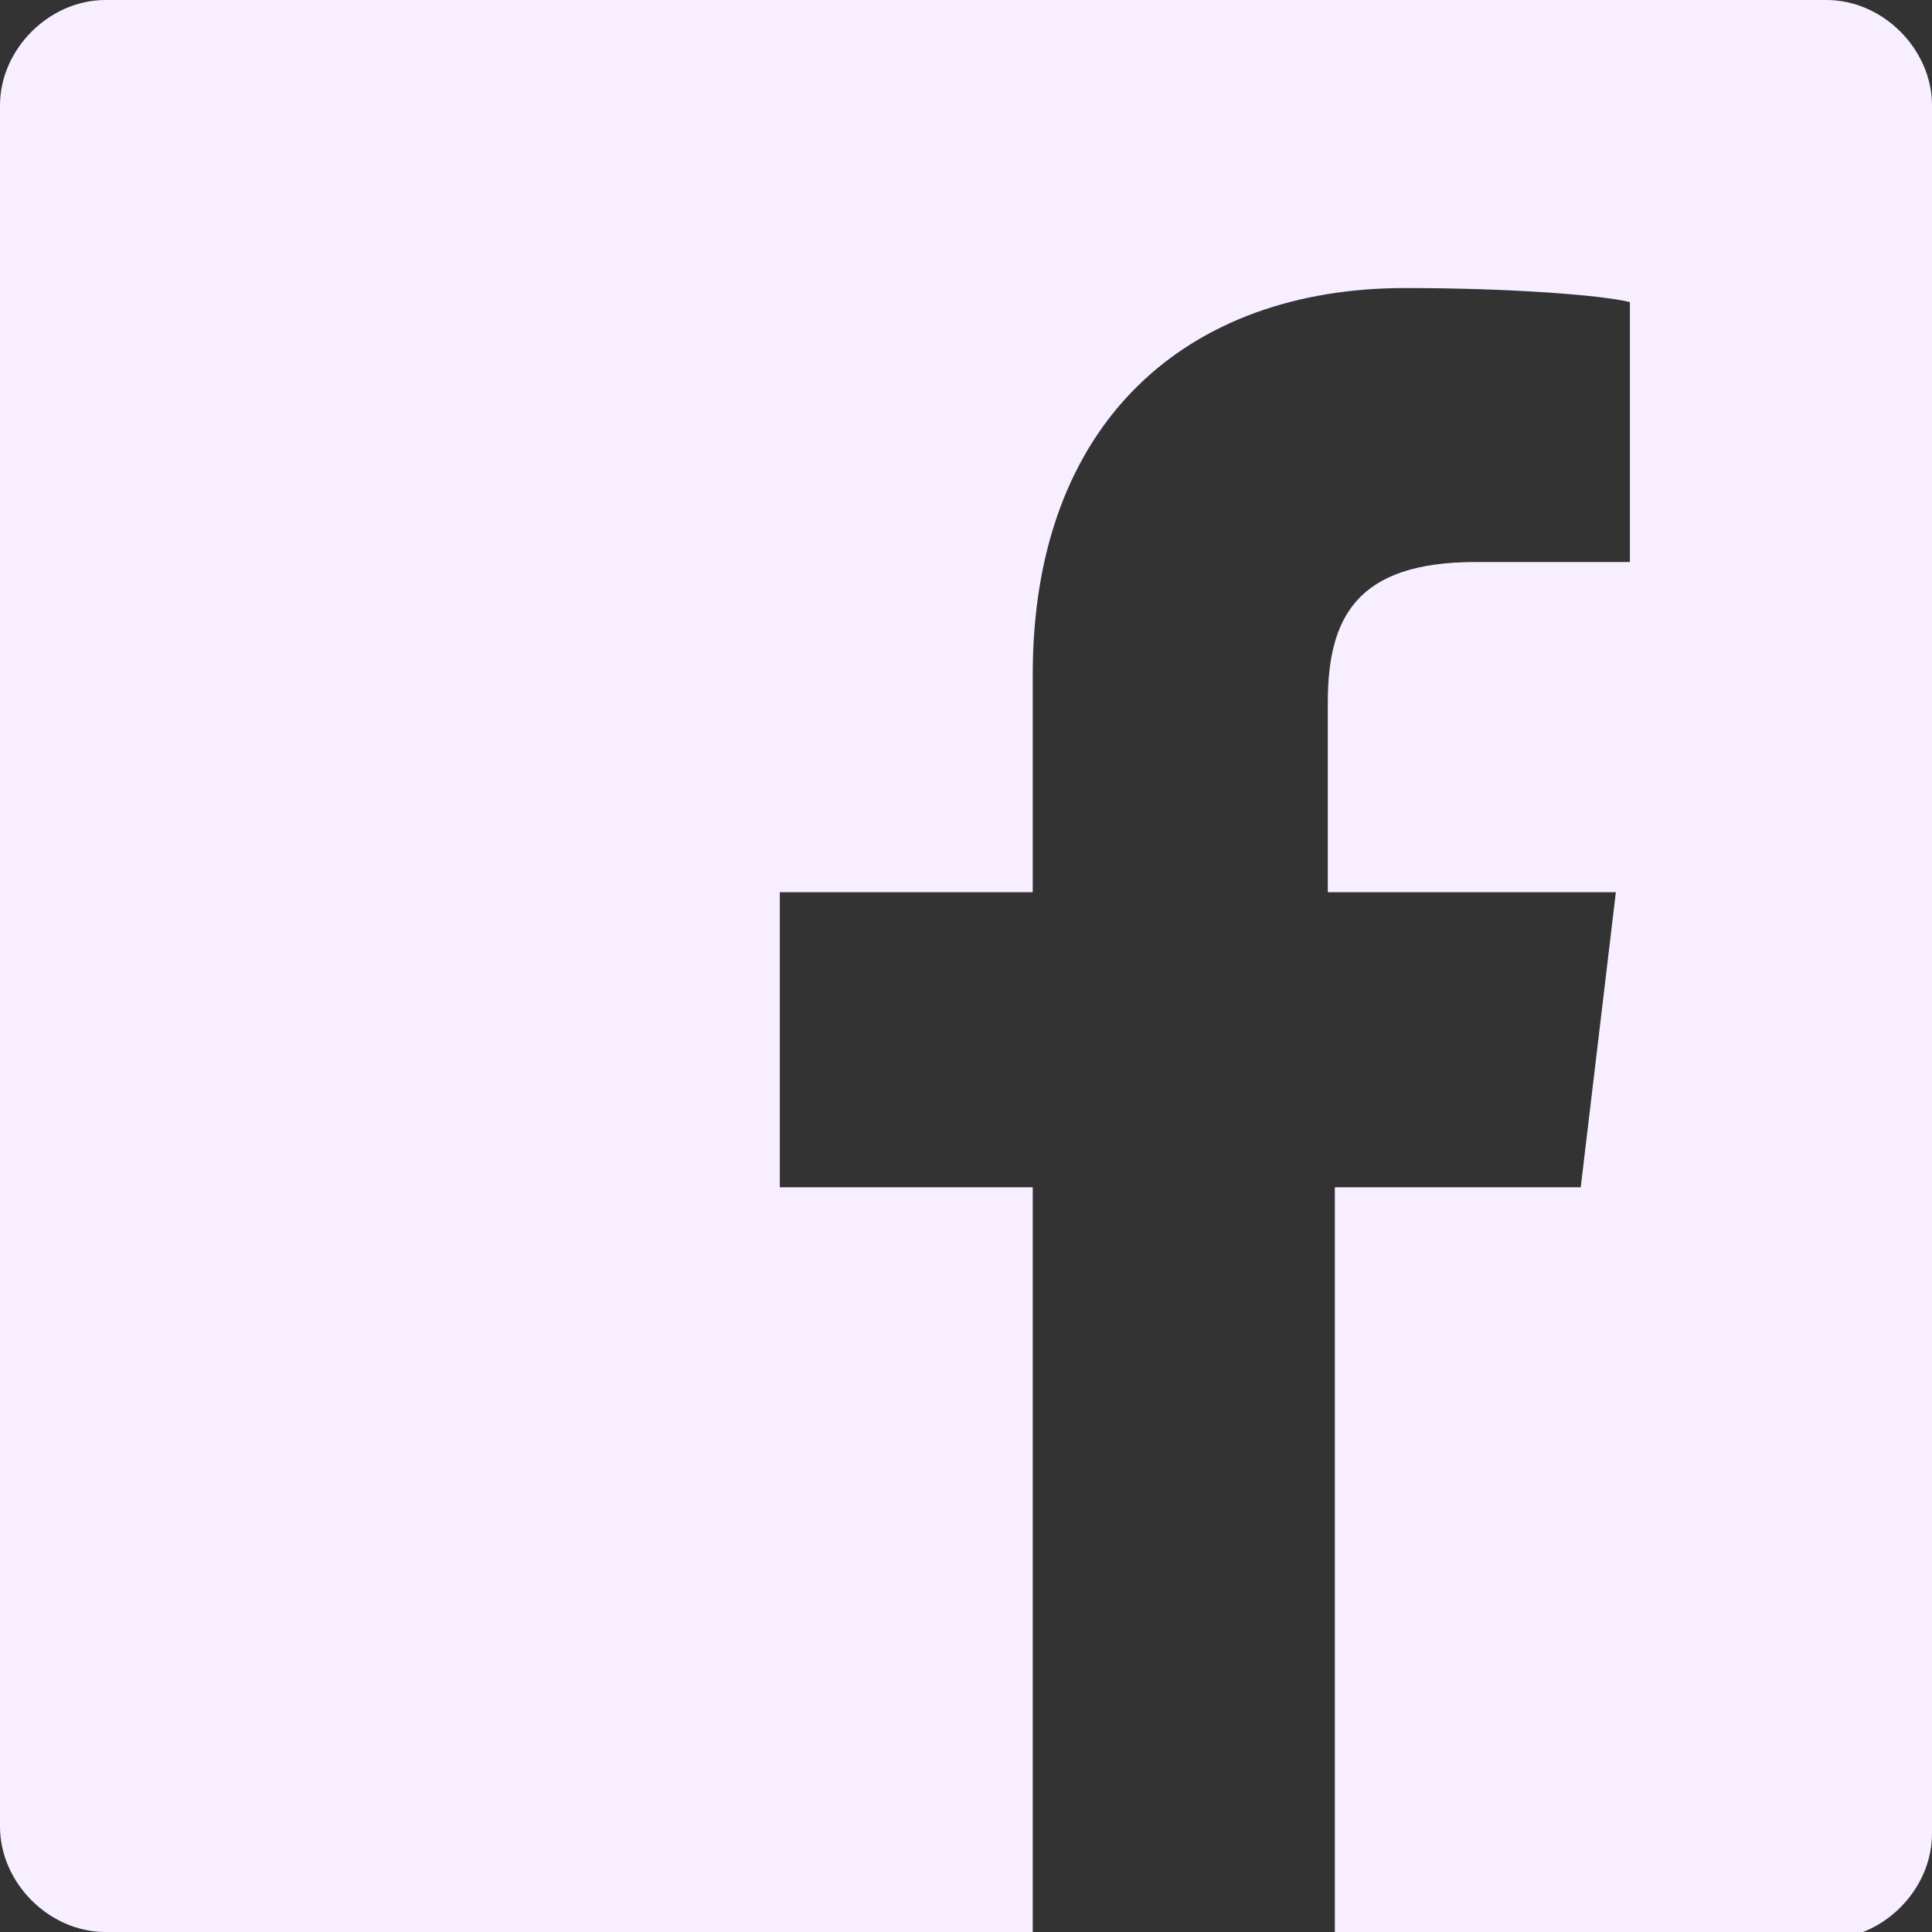 <?xml version="1.0" encoding="utf-8"?>
<!-- Generator: Adobe Illustrator 27.1.1, SVG Export Plug-In . SVG Version: 6.00 Build 0)  -->
<svg version="1.1" id="Layer_1" xmlns="http://www.w3.org/2000/svg" xmlns:xlink="http://www.w3.org/1999/xlink" x="0px" y="0px"
	 viewBox="0 0 27.5 27.5" style="enable-background:new 0 0 27.5 27.5;" xml:space="preserve">
<rect x="0" y="0" width="27.5" height="27.5" fill="#333333" stroke="none"/>
<style type="text/css">
	.st0{fill:#F7EEFF;}
</style>
<path class="st0" d="M26,0H1.5C0.7,0,0,0.7,0,1.5V26c0,0.8,0.7,1.5,1.5,1.5h13.2V16.9h-3.6v-4.2h3.6V9.6c0-3.6,2.2-5.5,5.3-5.5
	c1.5,0,2.8,0.1,3.2,0.2V8H21c-1.7,0-2.1,0.8-2.1,2v2.7H23l-0.5,4.2H19v10.7h7c0.8,0,1.5-0.7,1.5-1.5V1.5C27.5,0.7,26.8,0,26,0z"/>
</svg>

